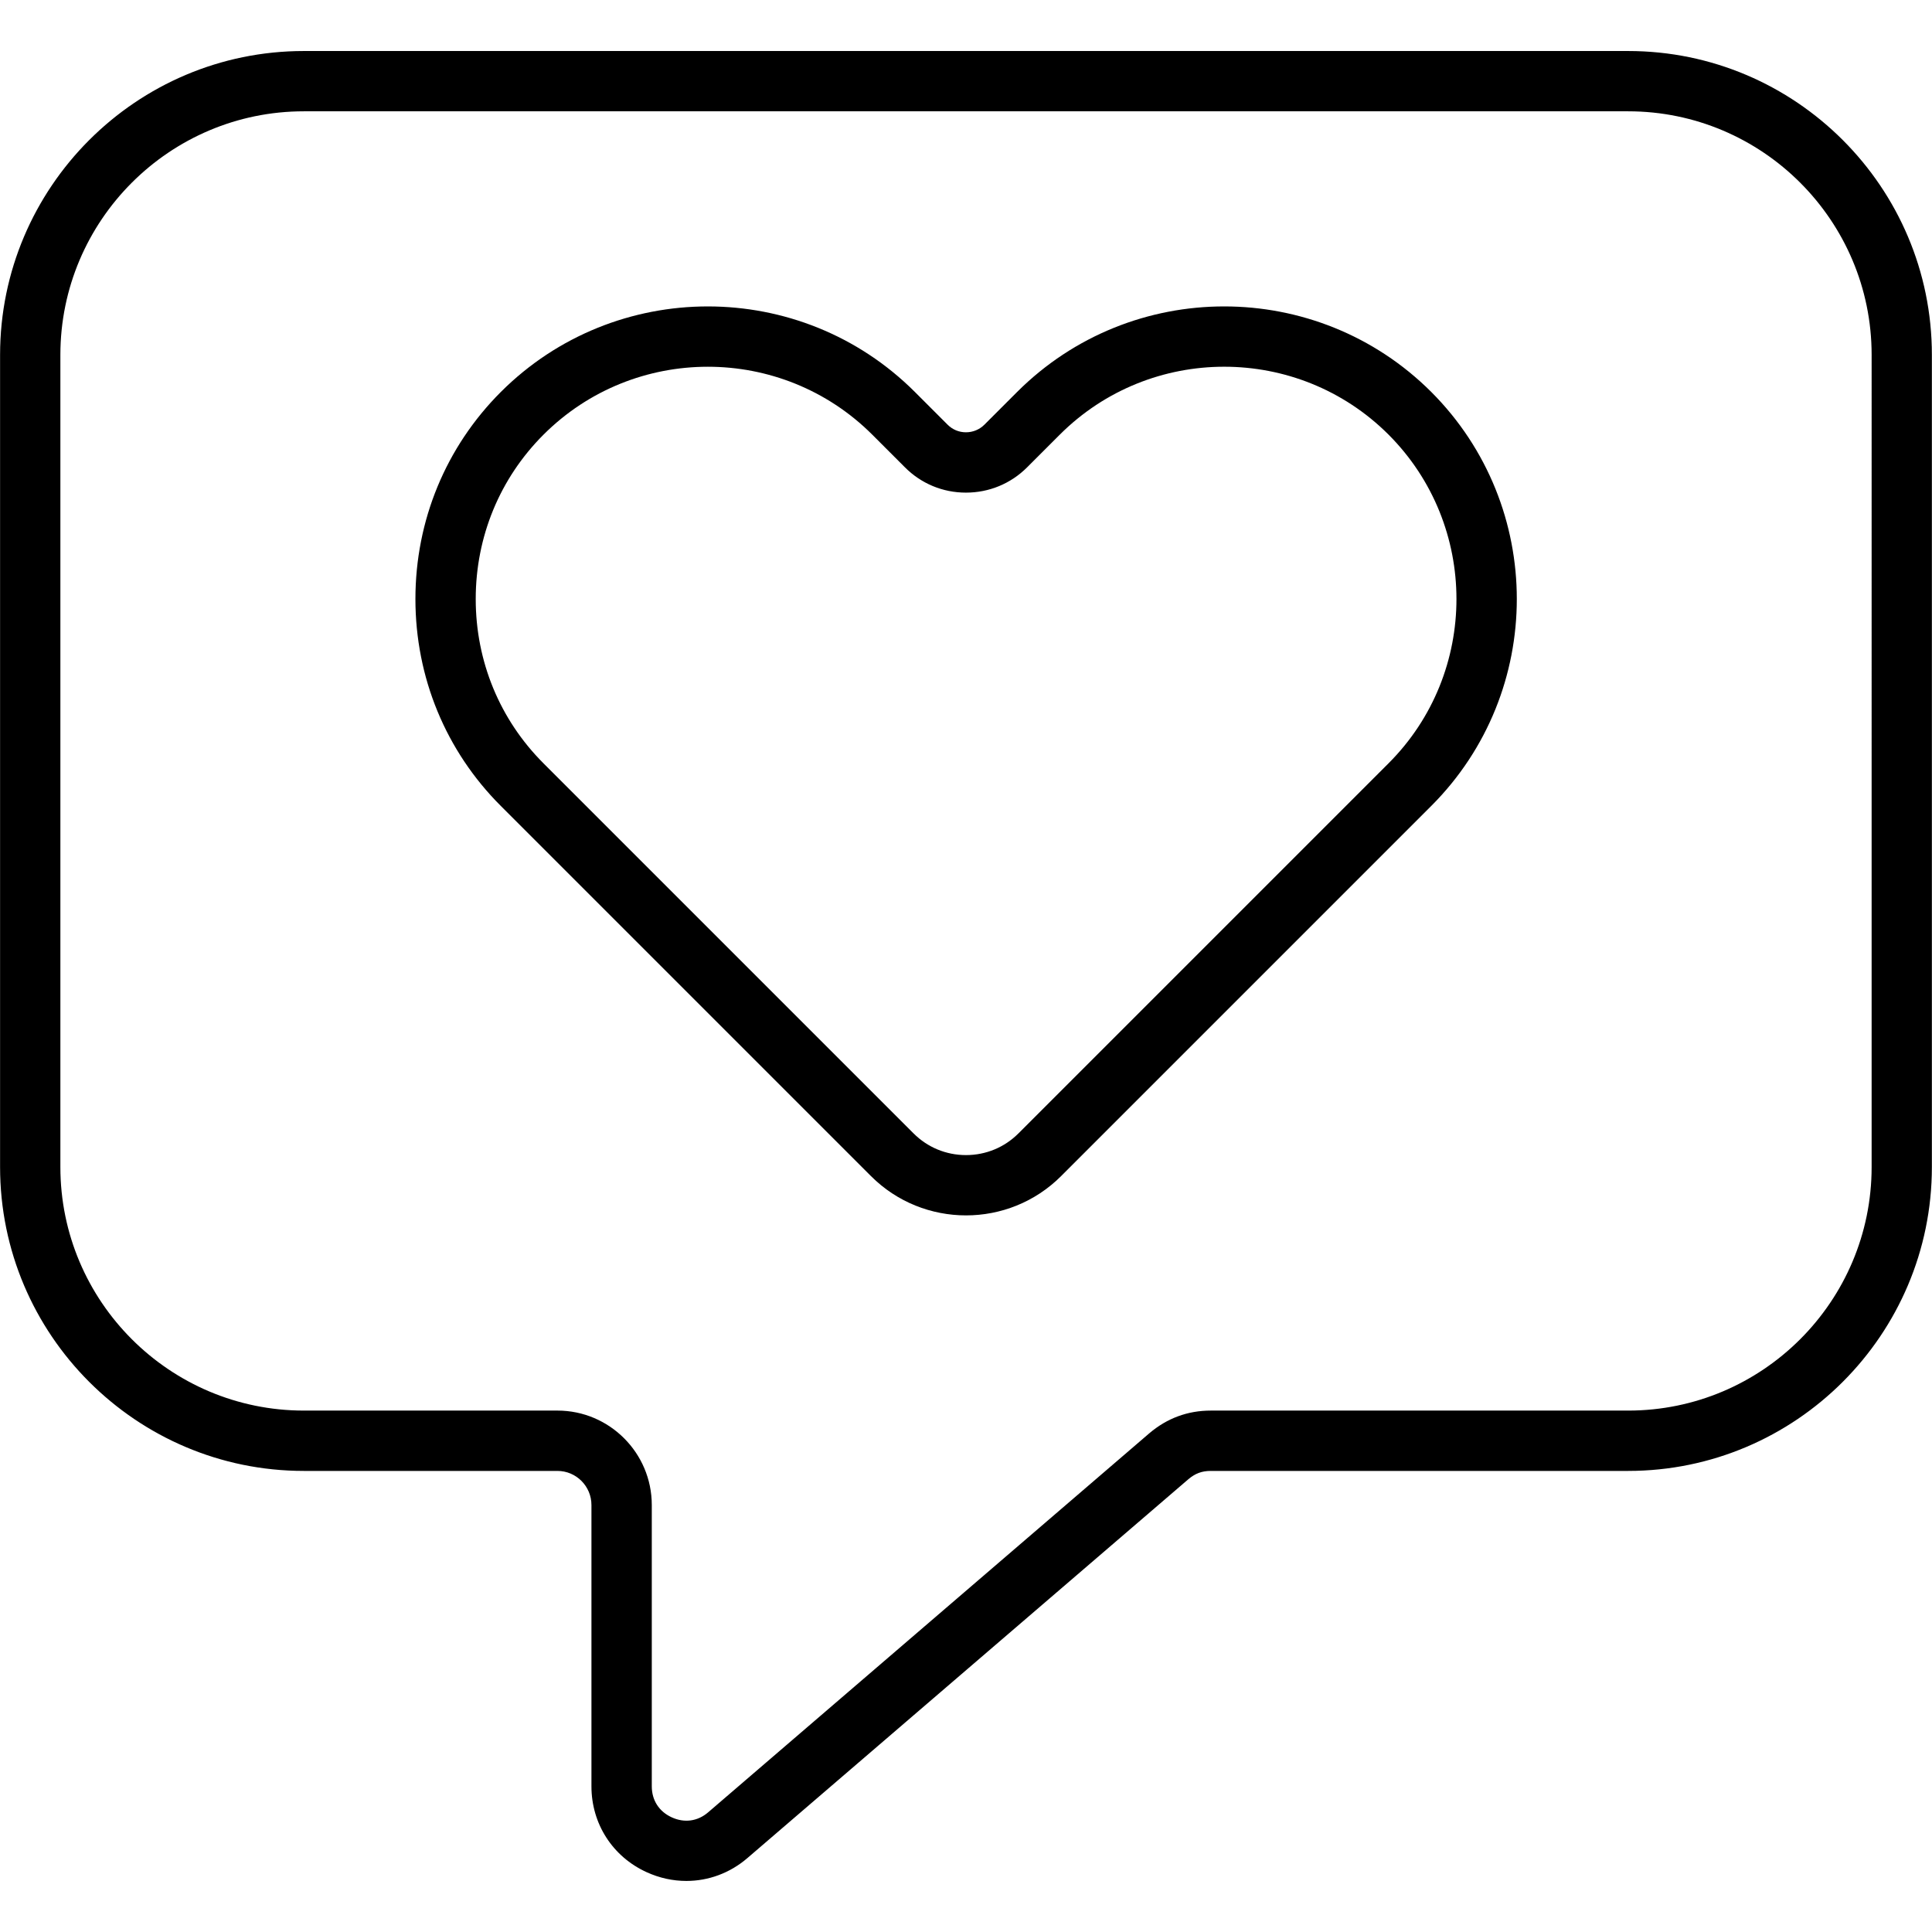 <svg xmlns="http://www.w3.org/2000/svg" width="512" viewBox="0 0 512 512" height="512" id="Layer_1"><path d="m431.48 13.52h-350.96c-44.39 0-80.5 36.13-80.5 80.53v215.23c0 44.41 36.11 80.53 80.5 80.53h67.21c4.97 0 9.01 4.06 9.01 9.04v74.55c0 9.91 5.6 18.63 14.61 22.74 3.41 1.56 6.99 2.33 10.54 2.33 5.83 0 11.55-2.07 16.2-6.08l116.84-100.38c1.82-1.54 3.59-2.2 5.93-2.2h110.61c44.39 0 80.5-36.13 80.5-80.53v-215.23c.01-44.41-36.1-80.53-80.49-80.53zm64.52 295.76c0 35.59-28.94 64.54-64.52 64.54h-110.61c-6.12 0-11.6 2.02-16.32 6.04l-116.88 100.42c-2.77 2.39-6.29 2.88-9.66 1.33-3.35-1.53-5.28-4.52-5.28-8.21v-74.55c0-13.8-11.22-25.03-25-25.03h-67.21c-35.57 0-64.52-28.95-64.52-64.54v-215.23c0-35.59 28.95-64.55 64.52-64.55h350.96c35.57 0 64.52 28.95 64.52 64.54zm-226.45-205.41-8.67 8.67c-1.3 1.3-3.04 2.02-4.89 2.02h-.01c-1.84 0-3.56-.71-4.86-2.02l-8.67-8.67c-30.25-30.22-79.47-30.22-109.72 0-14.6 14.6-22.64 34.09-22.64 54.87s8.04 40.27 22.64 54.85l98.08 98.08c6.95 6.95 16.07 10.42 25.2 10.42s18.25-3.47 25.2-10.42l98.08-98.08c30.24-30.23 30.24-79.46 0-109.73-30.27-30.21-79.48-30.21-109.74.01zm98.42 98.42-98.08 98.08c-3.7 3.7-8.63 5.74-13.89 5.74s-10.19-2.04-13.89-5.74l-98.08-98.08c-11.58-11.57-17.96-27.03-17.96-43.54s6.38-31.98 17.96-43.56c12.01-12 27.78-18 43.56-18 15.77 0 31.55 6 43.56 17.99l8.66 8.66c4.3 4.32 10.04 6.71 16.16 6.71h.03c6.12 0 11.87-2.38 16.19-6.7l8.67-8.67c24.02-23.99 63.1-23.99 87.11-.01 24 24.04 24.01 63.12 0 87.12z"></path></svg>